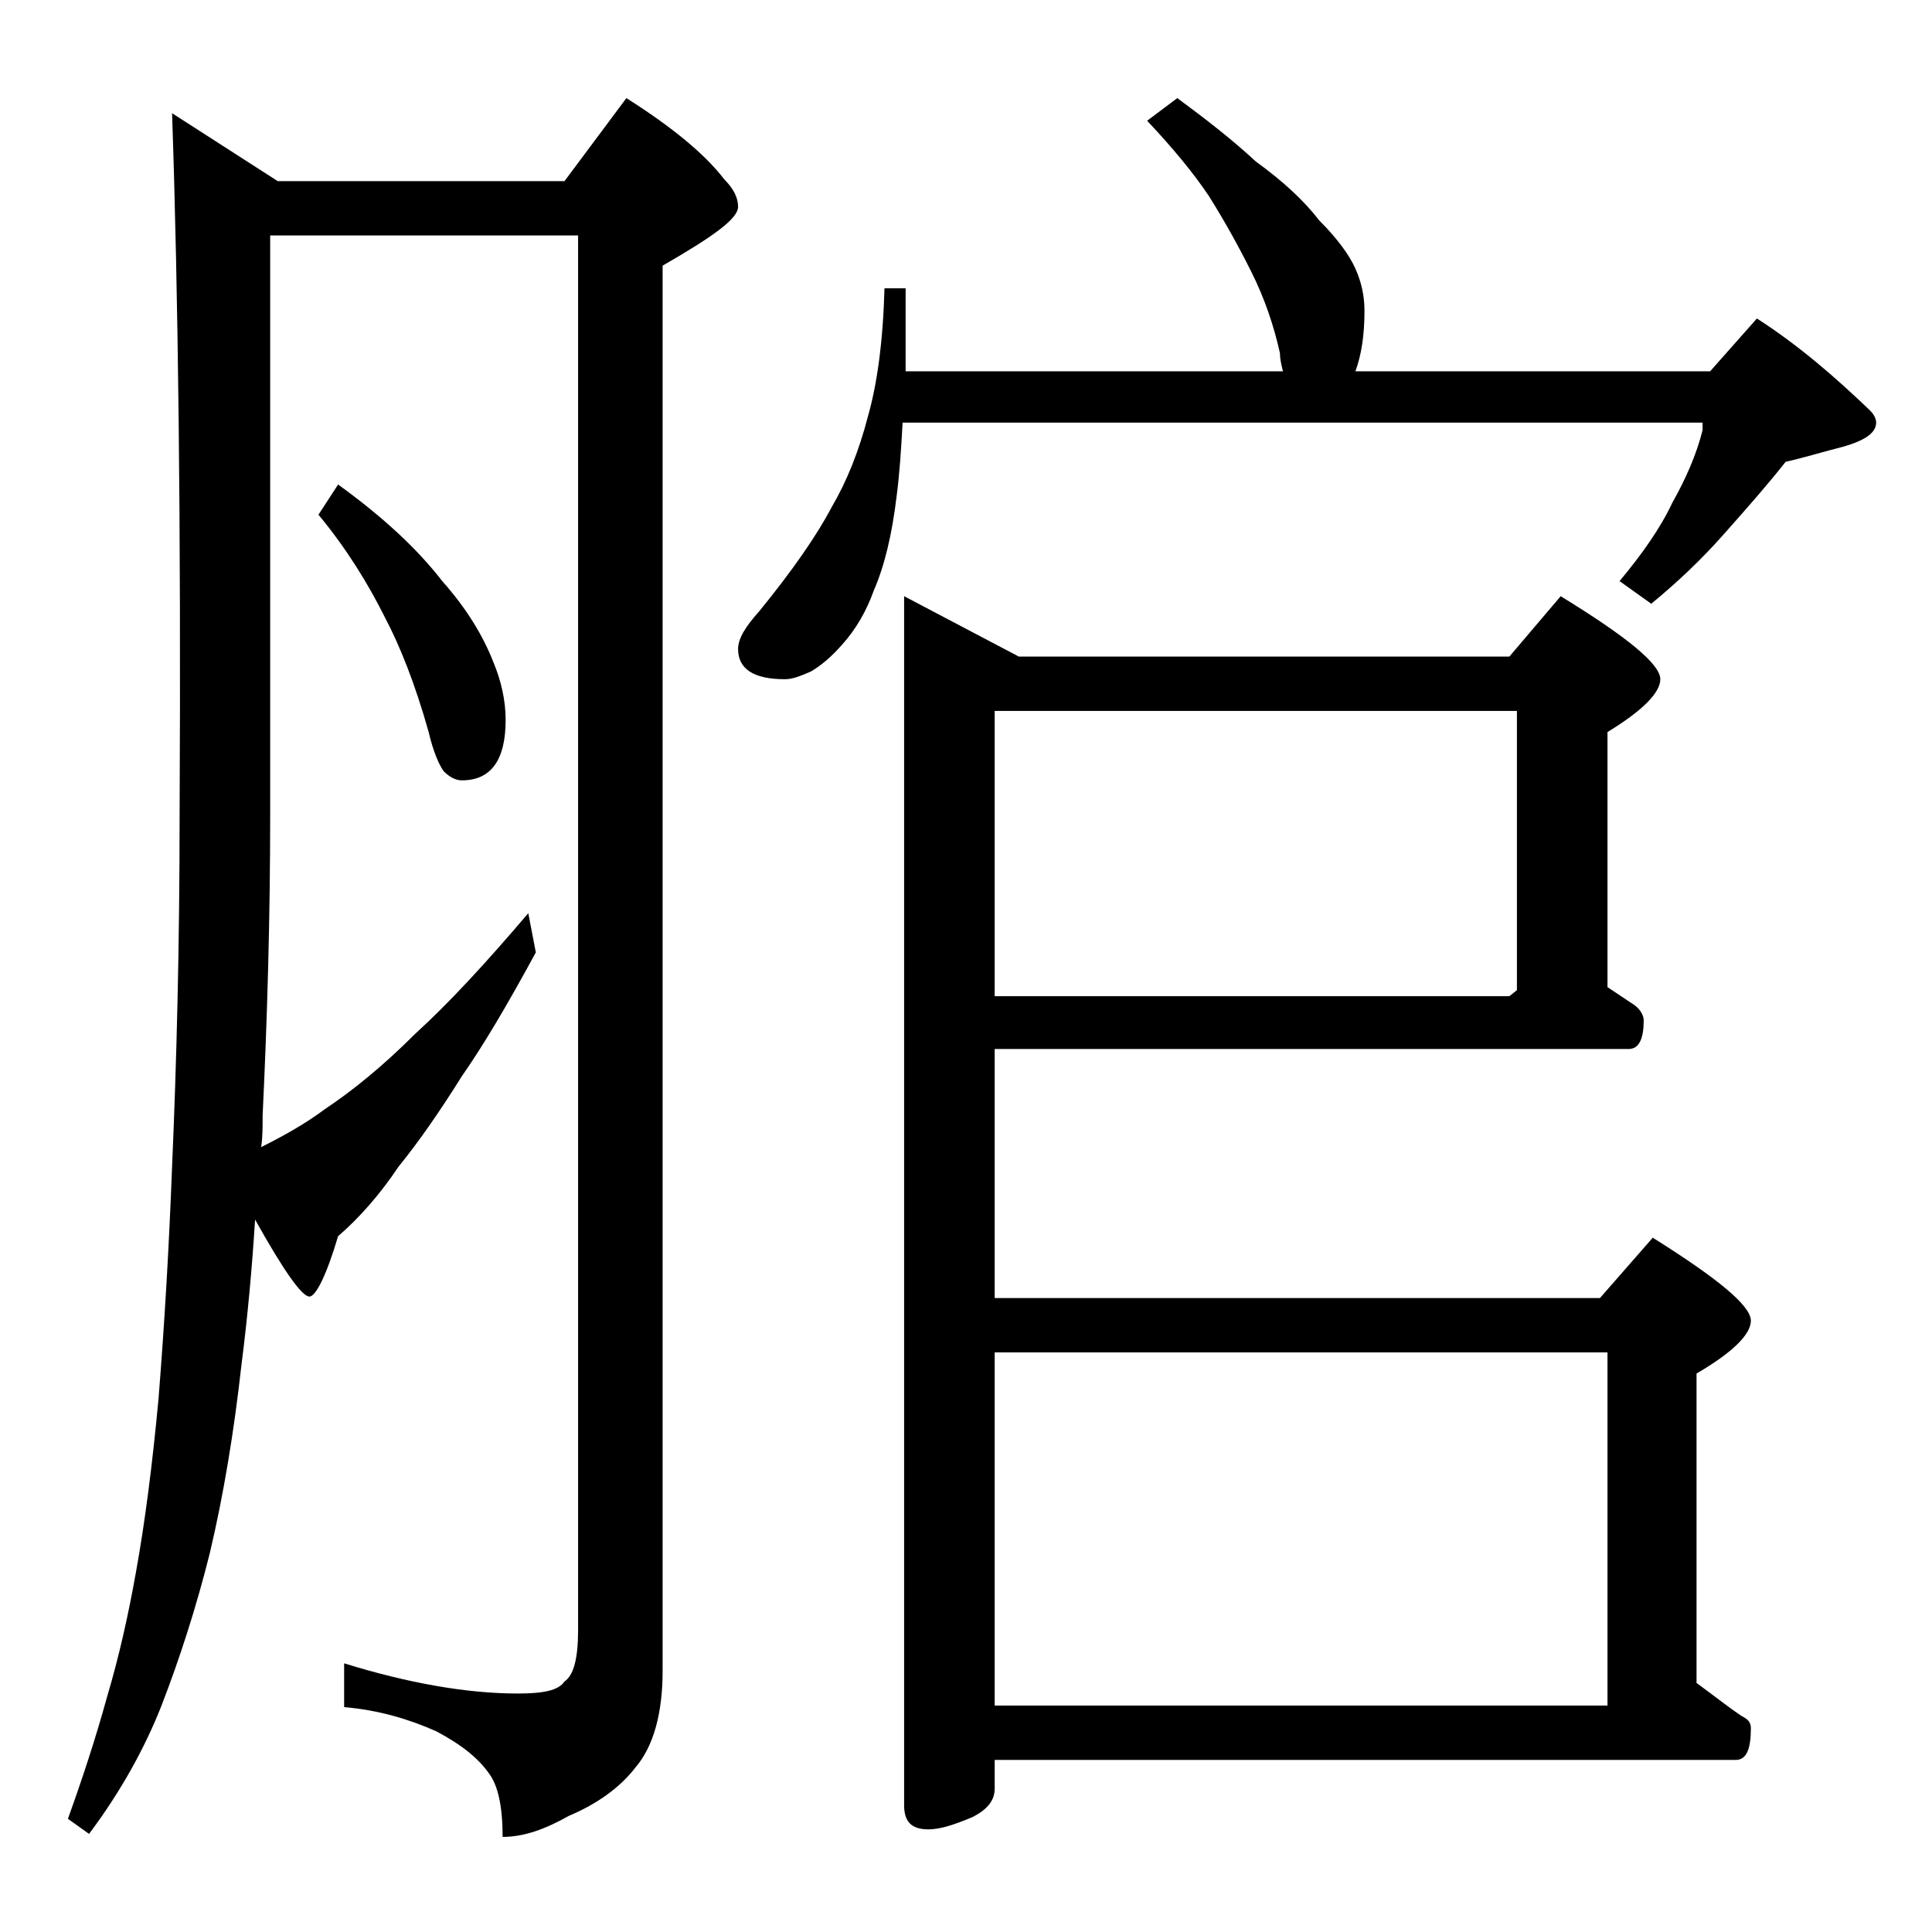 <?xml version="1.0" encoding="utf-8"?>
<!-- Generator: Adobe Illustrator 18.0.0, SVG Export Plug-In . SVG Version: 6.00 Build 0)  -->
<!DOCTYPE svg PUBLIC "-//W3C//DTD SVG 1.1//EN" "http://www.w3.org/Graphics/SVG/1.1/DTD/svg11.dtd">
<svg version="1.1" id="Layer_1" xmlns="http://www.w3.org/2000/svg" xmlns:xlink="http://www.w3.org/1999/xlink" x="0px" y="0px"
	 viewBox="0 0 128 128" enable-background="new 0 0 128 128" xml:space="preserve">
<path d="M11.4,7.5l7,4.5h19l4.1-5.5c3,1.9,5.2,3.7,6.5,5.4c0.6,0.6,0.9,1.2,0.9,1.8c0,0.8-1.7,2-5,3.9v93.1c0,2.8-0.6,5-1.8,6.4
	c-1,1.3-2.5,2.4-4.4,3.2c-1.6,0.9-3,1.4-4.4,1.4c0-2-0.3-3.4-0.9-4.2c-0.7-1-1.8-1.9-3.5-2.8c-1.8-0.8-3.8-1.4-6.1-1.6v-2.9
	c4.2,1.3,8.1,2,11.5,2c1.7,0,2.7-0.2,3.1-0.8c0.6-0.4,0.9-1.5,0.9-3.4V15.6H17.9V54c0,7-0.2,13.6-0.5,19.9c0,0.8,0,1.5-0.1,2.1
	c1.6-0.8,3-1.6,4.2-2.5c1.8-1.2,3.8-2.8,6-5c2.2-2,4.7-4.7,7.5-8l0.5,2.6c-1.9,3.5-3.5,6.2-4.9,8.2c-1.5,2.4-2.9,4.4-4.2,6
	c-1.2,1.8-2.6,3.4-4,4.6c-0.8,2.7-1.5,4-1.9,4c-0.5,0-1.7-1.7-3.6-5.1c-0.2,3.2-0.5,6.5-0.9,9.6c-0.5,4.5-1.2,8.7-2.1,12.5
	c-0.9,3.6-2,7-3.2,10.1c-1.1,2.8-2.7,5.7-4.8,8.5l-1.4-1c0.9-2.5,1.8-5.2,2.6-8.1c0.8-2.7,1.4-5.4,1.9-8.2c0.6-3.3,1.1-7.2,1.5-11.5
	c0.4-5,0.7-10.1,0.9-15.4c0.3-6.9,0.5-14.7,0.5-23.4C12,34.7,11.8,19.2,11.4,7.5z M22.4,32.1c2.9,2.1,5.2,4.2,6.9,6.4
	c1.6,1.8,2.7,3.6,3.4,5.4c0.5,1.2,0.8,2.5,0.8,3.8c0,2.7-1,4-2.9,4c-0.4,0-0.8-0.2-1.2-0.6c-0.3-0.4-0.7-1.3-1-2.6
	c-0.9-3.2-1.9-5.7-2.9-7.6c-1.1-2.2-2.5-4.5-4.4-6.8L22.4,32.1z M78,6.5c1.9,1.4,3.7,2.8,5.2,4.2c1.8,1.3,3.2,2.6,4.2,3.9
	c1.2,1.2,2,2.3,2.4,3.2c0.4,0.9,0.6,1.8,0.6,2.8c0,1.6-0.2,2.9-0.6,4h23.5l3.1-3.5c2.8,1.8,5.2,3.9,7.5,6.1c0.2,0.2,0.4,0.5,0.4,0.8
	c0,0.7-0.8,1.2-2.2,1.6c-1.2,0.3-2.5,0.7-3.8,1c-1.1,1.4-2.5,3-4.1,4.8c-1.5,1.7-3.1,3.2-4.8,4.6l-2.1-1.5c1.5-1.8,2.7-3.5,3.5-5.2
	c0.9-1.6,1.6-3.2,2-4.8V28H59.8c-0.1,1.8-0.2,3.4-0.4,4.9c-0.3,2.5-0.8,4.6-1.5,6.2c-0.5,1.4-1.2,2.6-2.1,3.6
	c-0.7,0.8-1.4,1.4-2.1,1.8C53,44.8,52.5,45,52,45c-2.1,0-3.1-0.7-3.1-2c0-0.7,0.5-1.5,1.4-2.5c2.2-2.7,3.8-5,4.8-6.9
	c1-1.7,1.8-3.7,2.4-6c0.6-2.1,1-4.9,1.1-8.5h1.4v5.5h25c-0.1-0.4-0.2-0.8-0.2-1.2c-0.4-1.8-1-3.6-1.9-5.4c-0.9-1.8-1.8-3.4-2.8-5
	c-1-1.5-2.4-3.2-4.1-5L78,6.5z M59.9,39.5l7.6,4H100l3.4-4c4.4,2.7,6.6,4.5,6.6,5.5c0,0.9-1.2,2.1-3.5,3.5v16.9
	c0.6,0.4,1.2,0.8,1.8,1.2c0.4,0.3,0.6,0.7,0.6,1c0,1.2-0.3,1.9-1,1.9h-42V86H106l3.5-4c4.3,2.7,6.5,4.5,6.5,5.5
	c0,0.9-1.2,2.1-3.6,3.5v20.5c1.1,0.8,2.1,1.6,3,2.2c0.4,0.2,0.6,0.4,0.6,0.8c0,1.4-0.3,2.1-1,2.1H65.9v1.9c0,0.8-0.5,1.4-1.5,1.9
	c-1.2,0.5-2.1,0.8-2.9,0.8c-1.1,0-1.6-0.5-1.6-1.6V39.5z M65.9,66H100l0.5-0.4V47.1H65.9V66z M65.9,113h40.6V89.6H65.9V113z"/>
</svg>

